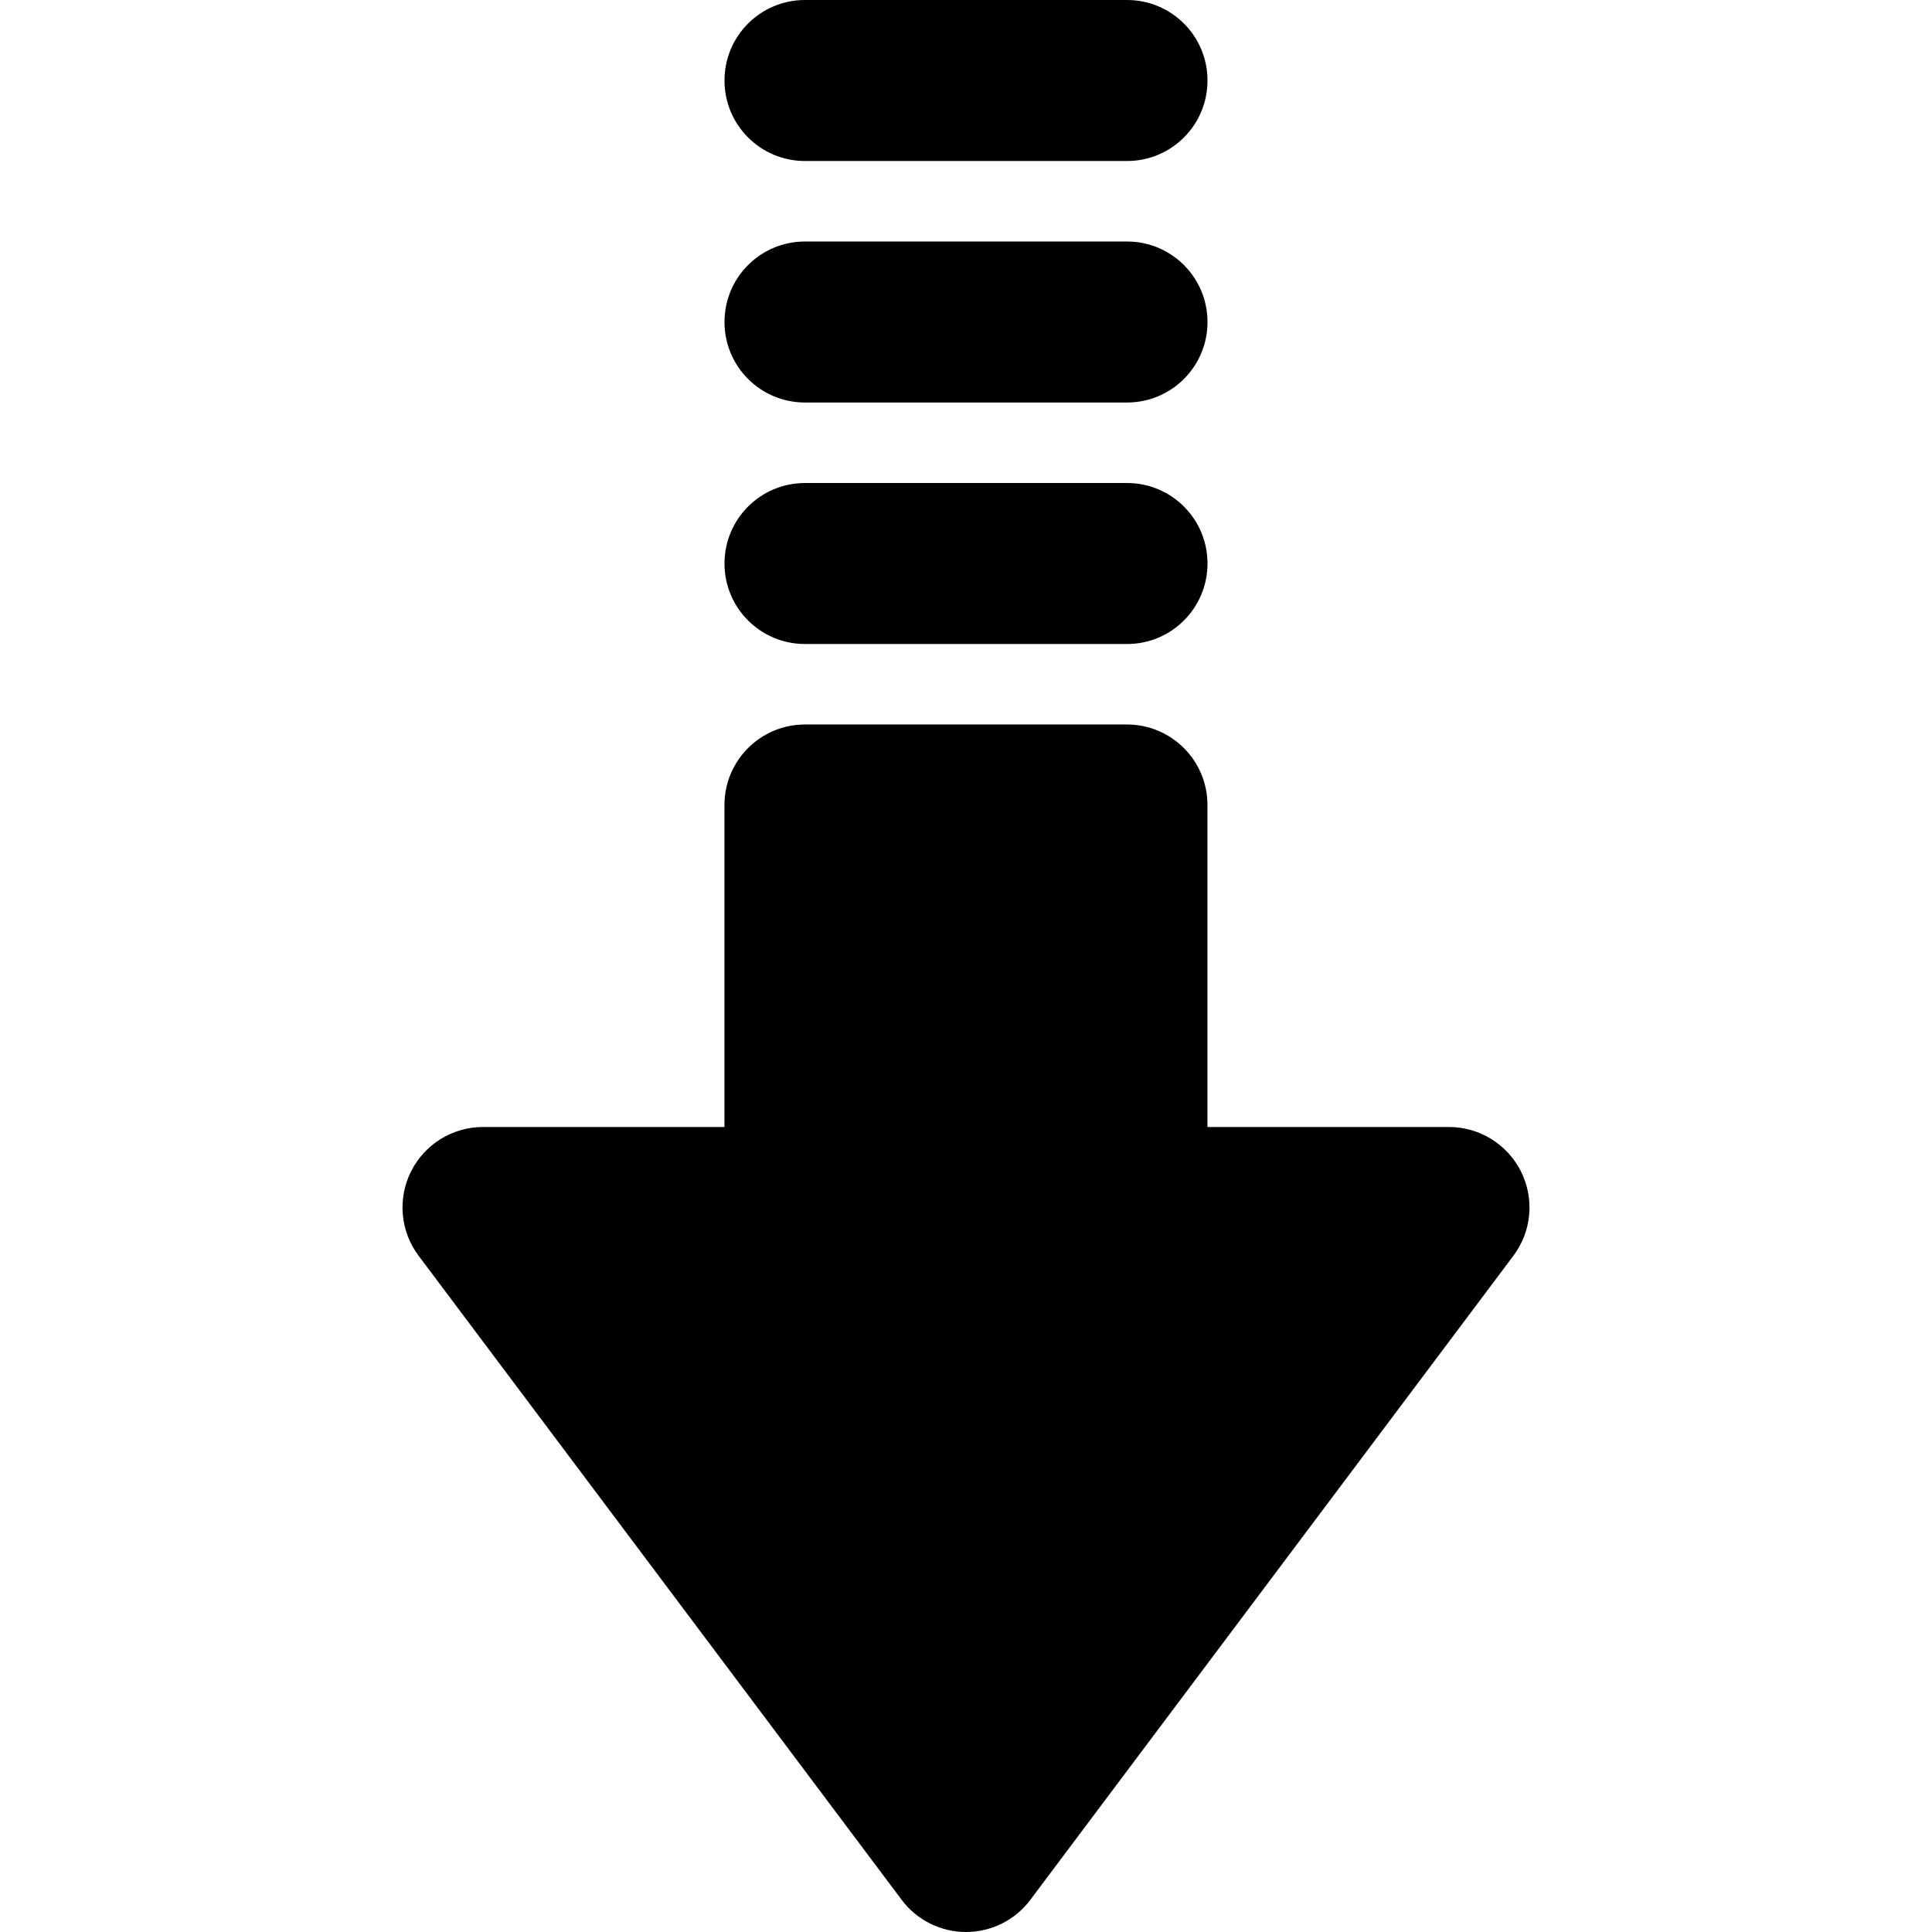 <?xml version="1.0" encoding="UTF-8"?>
<svg xmlns="http://www.w3.org/2000/svg" xmlns:xlink="http://www.w3.org/1999/xlink" fill="#000000" height="800px" width="800px" version="1.1" id="Layer_1" viewBox="0 0 511.994 511.994" xml:space="preserve">
<g>
	<g>
		<path d="M403.079,310.458c-3.627-7.232-11.008-11.797-19.093-11.797h-64v-85.333c0-11.776-9.536-21.333-21.333-21.333H213.32    c-11.776,0-21.333,9.557-21.333,21.333v85.333h-64c-8.064,0-15.445,4.565-19.072,11.797c-3.605,7.232-2.837,15.872,2.027,22.336    l128,170.667c4.011,5.376,10.347,8.533,17.045,8.533c6.72,0,13.056-3.157,17.067-8.533l128-170.667    C405.917,326.33,406.685,317.69,403.079,310.458z"></path>
	</g>
</g>
<g>
	<g>
		<path d="M298.663,128.001H213.33c-11.797,0-21.333,9.536-21.333,21.333c0,11.797,9.536,21.333,21.333,21.333h85.333    c11.797,0,21.333-9.536,21.333-21.333C319.996,137.537,310.46,128.001,298.663,128.001z"></path>
	</g>
</g>
<g>
	<g>
		<path d="M298.663,64.001H213.33c-11.797,0-21.333,9.536-21.333,21.333s9.536,21.333,21.333,21.333h85.333    c11.797,0,21.333-9.536,21.333-21.333S310.46,64.001,298.663,64.001z"></path>
	</g>
</g>
<g>
	<g>
		<path d="M298.664,0H213.33c-11.797,0-21.333,9.536-21.333,21.333c0,11.798,9.536,21.334,21.333,21.334h85.333    c11.797,0,21.333-9.536,21.333-21.333C319.997,9.536,310.461,0,298.664,0z"></path>
	</g>
</g>
</svg>

